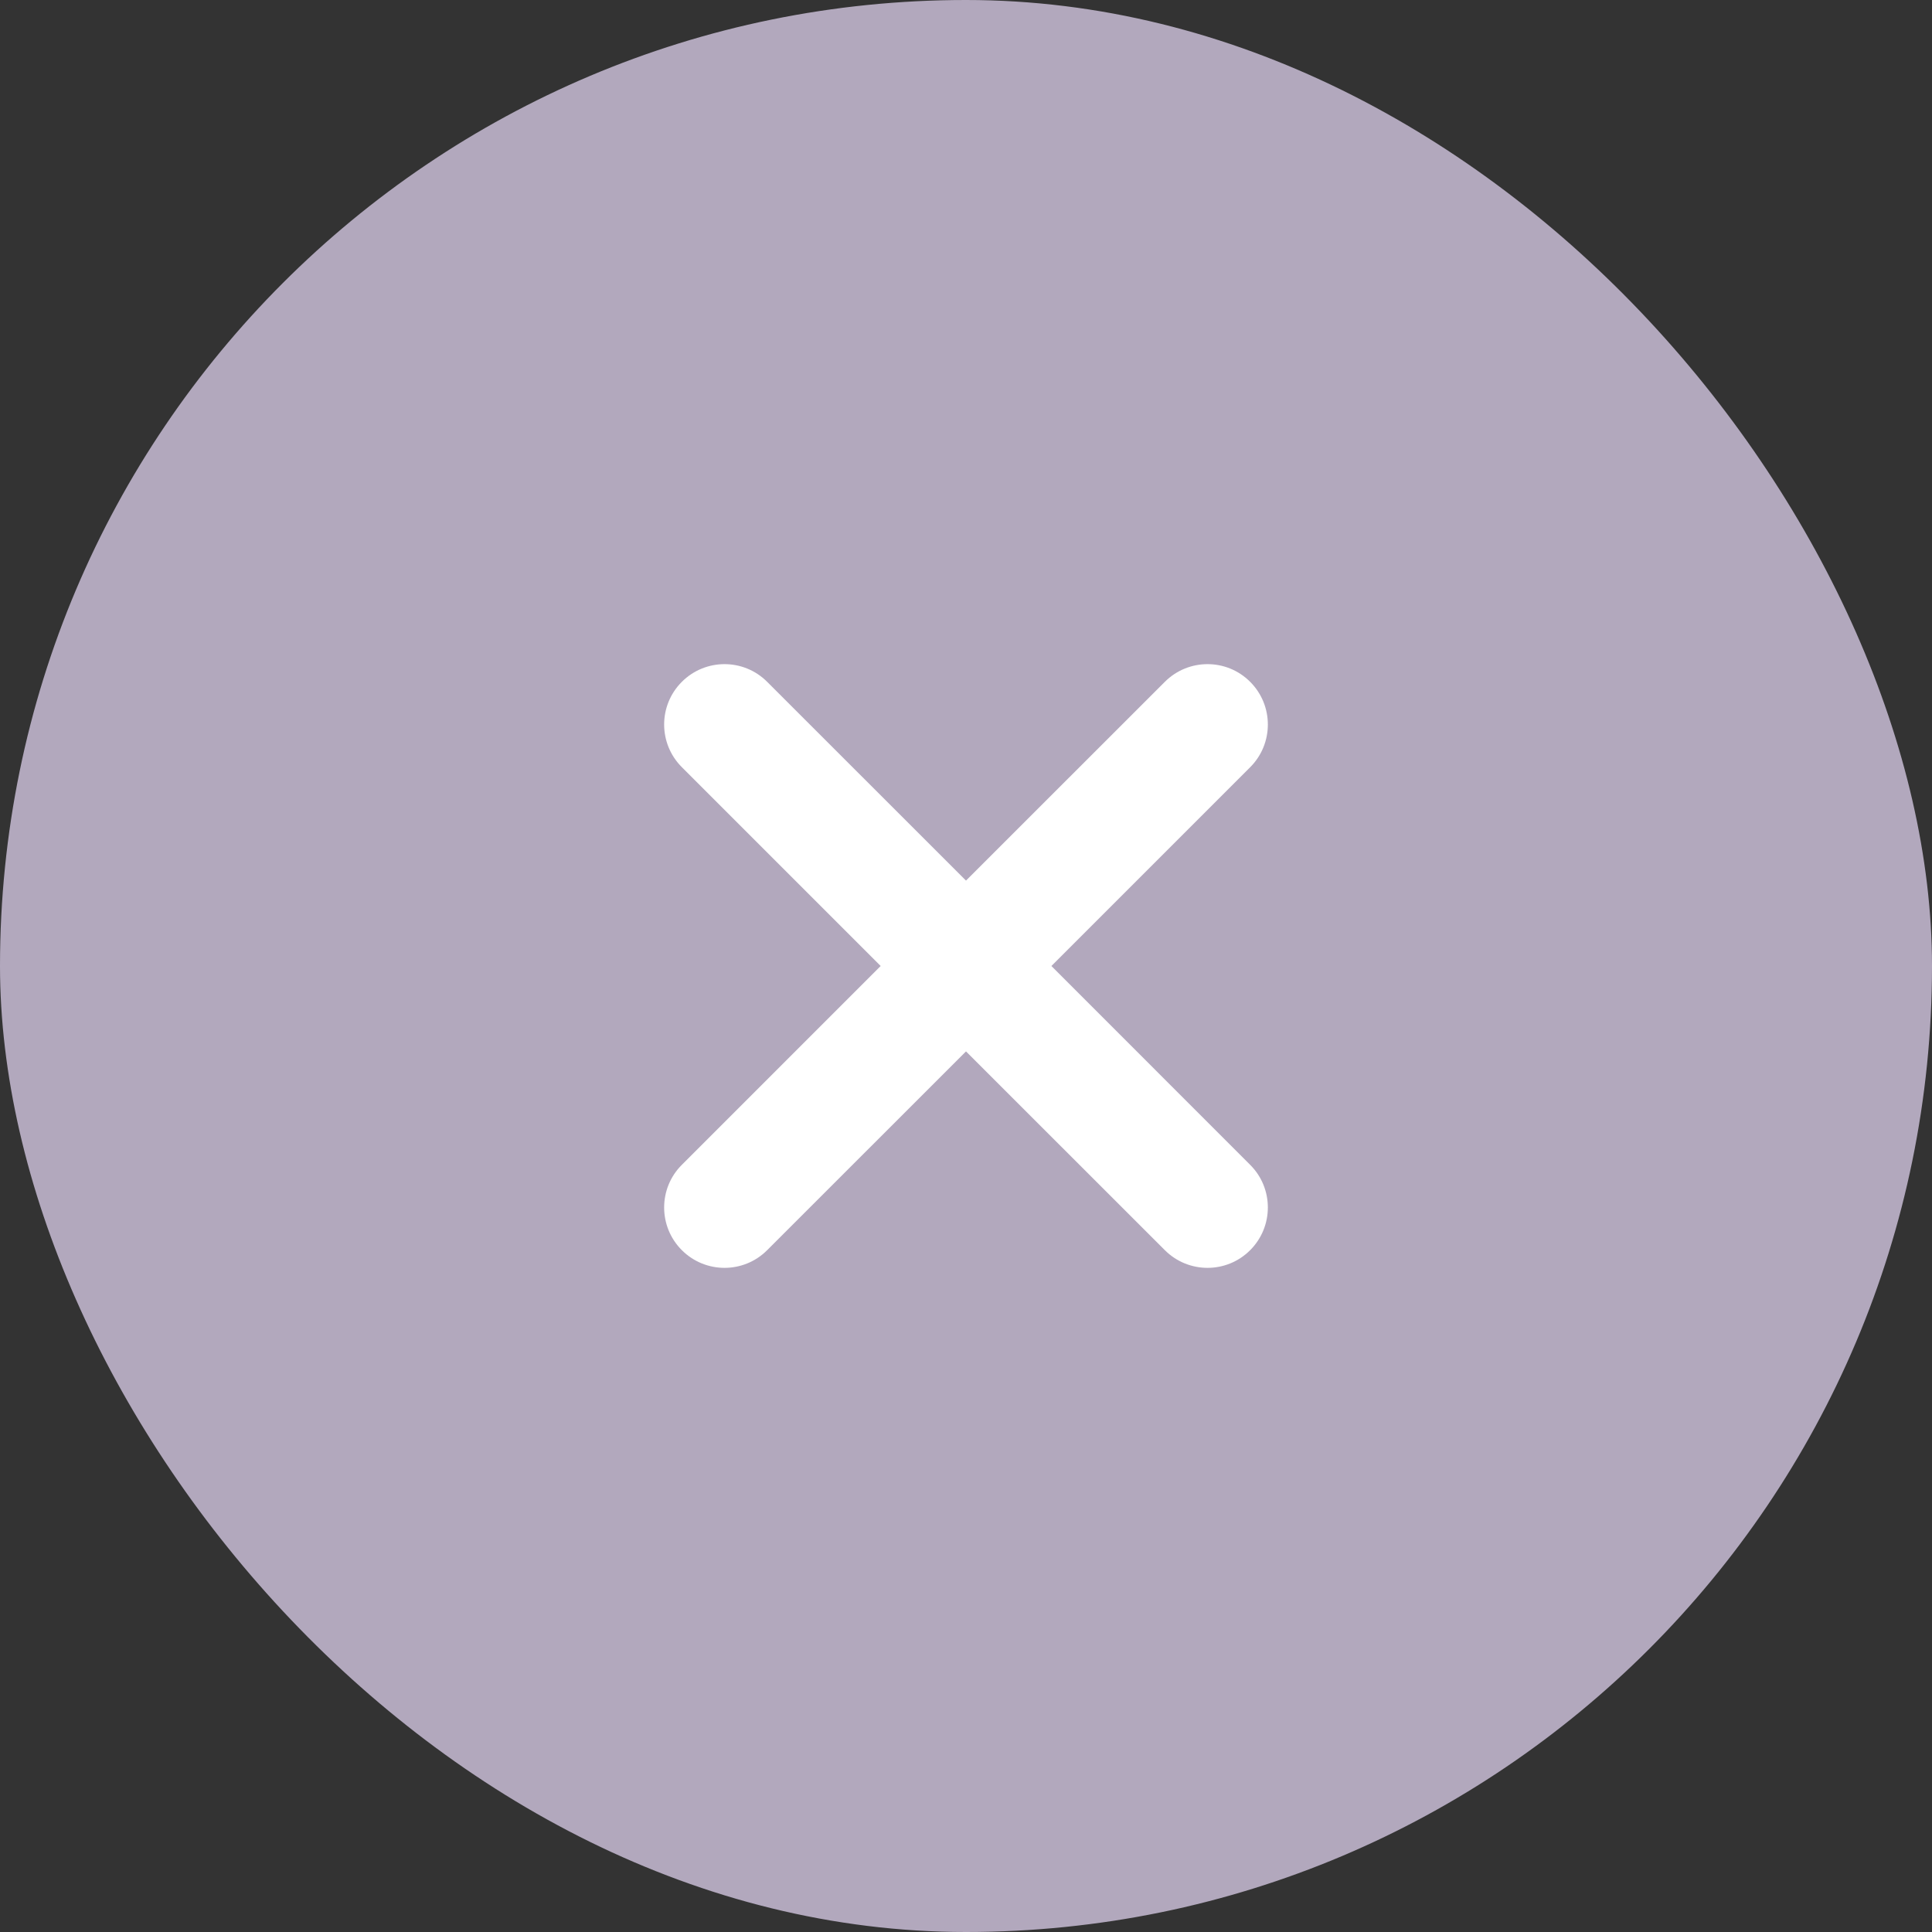 <svg width="24" height="24" viewBox="0 0 24 24" fill="none" xmlns="http://www.w3.org/2000/svg">
<rect x="0" y="0" width="24" height="24" fill="#333333" stroke="none"/>
<rect width="24" height="24" rx="12" fill="#B2A8BD"/>
<path fill-rule="evenodd" clip-rule="evenodd" d="M8.47 8.47C8.763 8.177 9.238 8.177 9.53 8.47L12 10.939L14.47 8.47C14.763 8.177 15.238 8.177 15.53 8.47C15.823 8.763 15.823 9.238 15.53 9.531L13.061 12L15.53 14.47C15.823 14.762 15.823 15.237 15.53 15.53C15.238 15.823 14.763 15.823 14.47 15.53L12 13.061L9.53 15.53C9.238 15.823 8.763 15.823 8.47 15.53C8.177 15.237 8.177 14.762 8.47 14.47L10.94 12L8.47 9.53C8.177 9.237 8.177 8.763 8.47 8.47Z" fill="white"/>
</svg>
